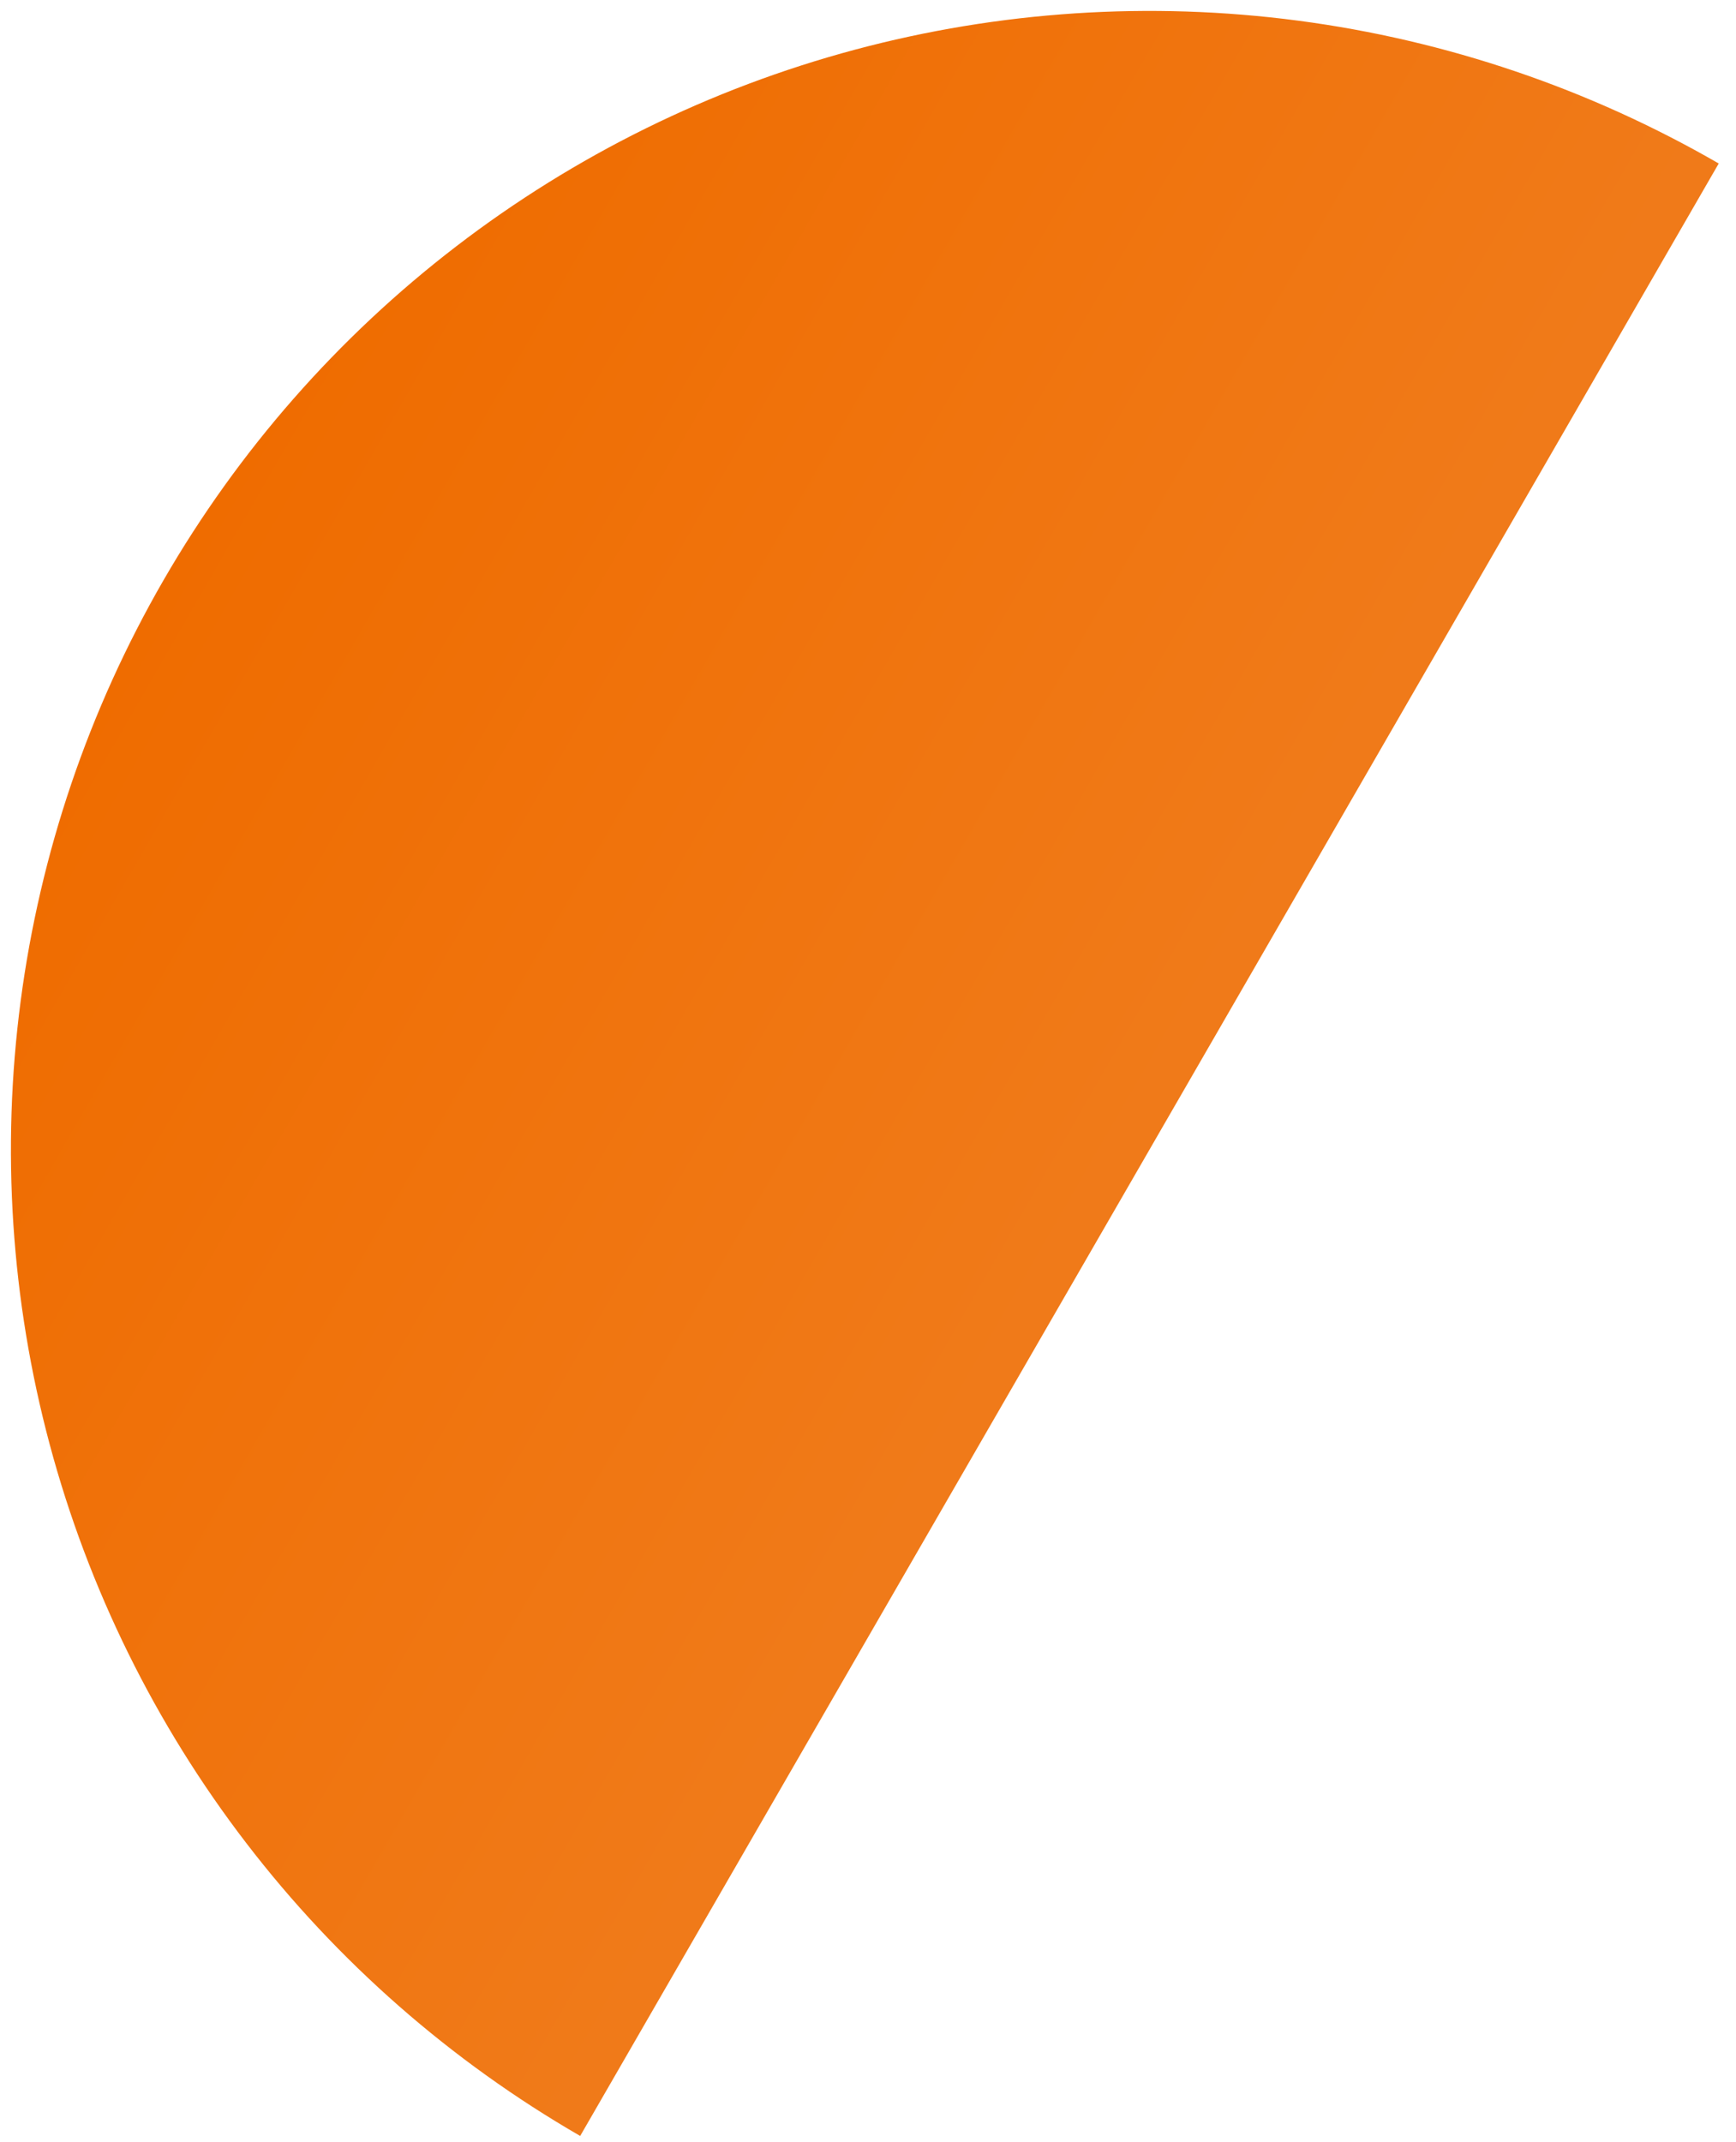<svg xmlns="http://www.w3.org/2000/svg" width="77" height="95" viewBox="0 0 77 95" fill="none"><path d="M76.234 7.25C70.491 3.934 64.151 1.782 57.576 0.916C51.001 0.051 44.32 0.489 37.914 2.205C31.508 3.922 25.503 6.883 20.242 10.92C14.98 14.957 10.566 19.991 7.25 25.734C3.934 31.478 1.782 37.818 0.916 44.393C0.051 50.968 0.489 57.649 2.205 64.055C3.921 70.46 6.883 76.466 10.92 81.727C14.957 86.988 19.991 91.403 25.734 94.719L50.984 50.984L76.234 7.25Z" fill="url(#paint0_linear_1884_61)"></path><defs><linearGradient id="paint0_linear_1884_61" x1="7.25" y1="25.734" x2="94.719" y2="76.234" gradientUnits="userSpaceOnUse"><stop stop-color="#EF6C00"></stop><stop offset="1" stop-color="#F28933"></stop></linearGradient></defs></svg>
